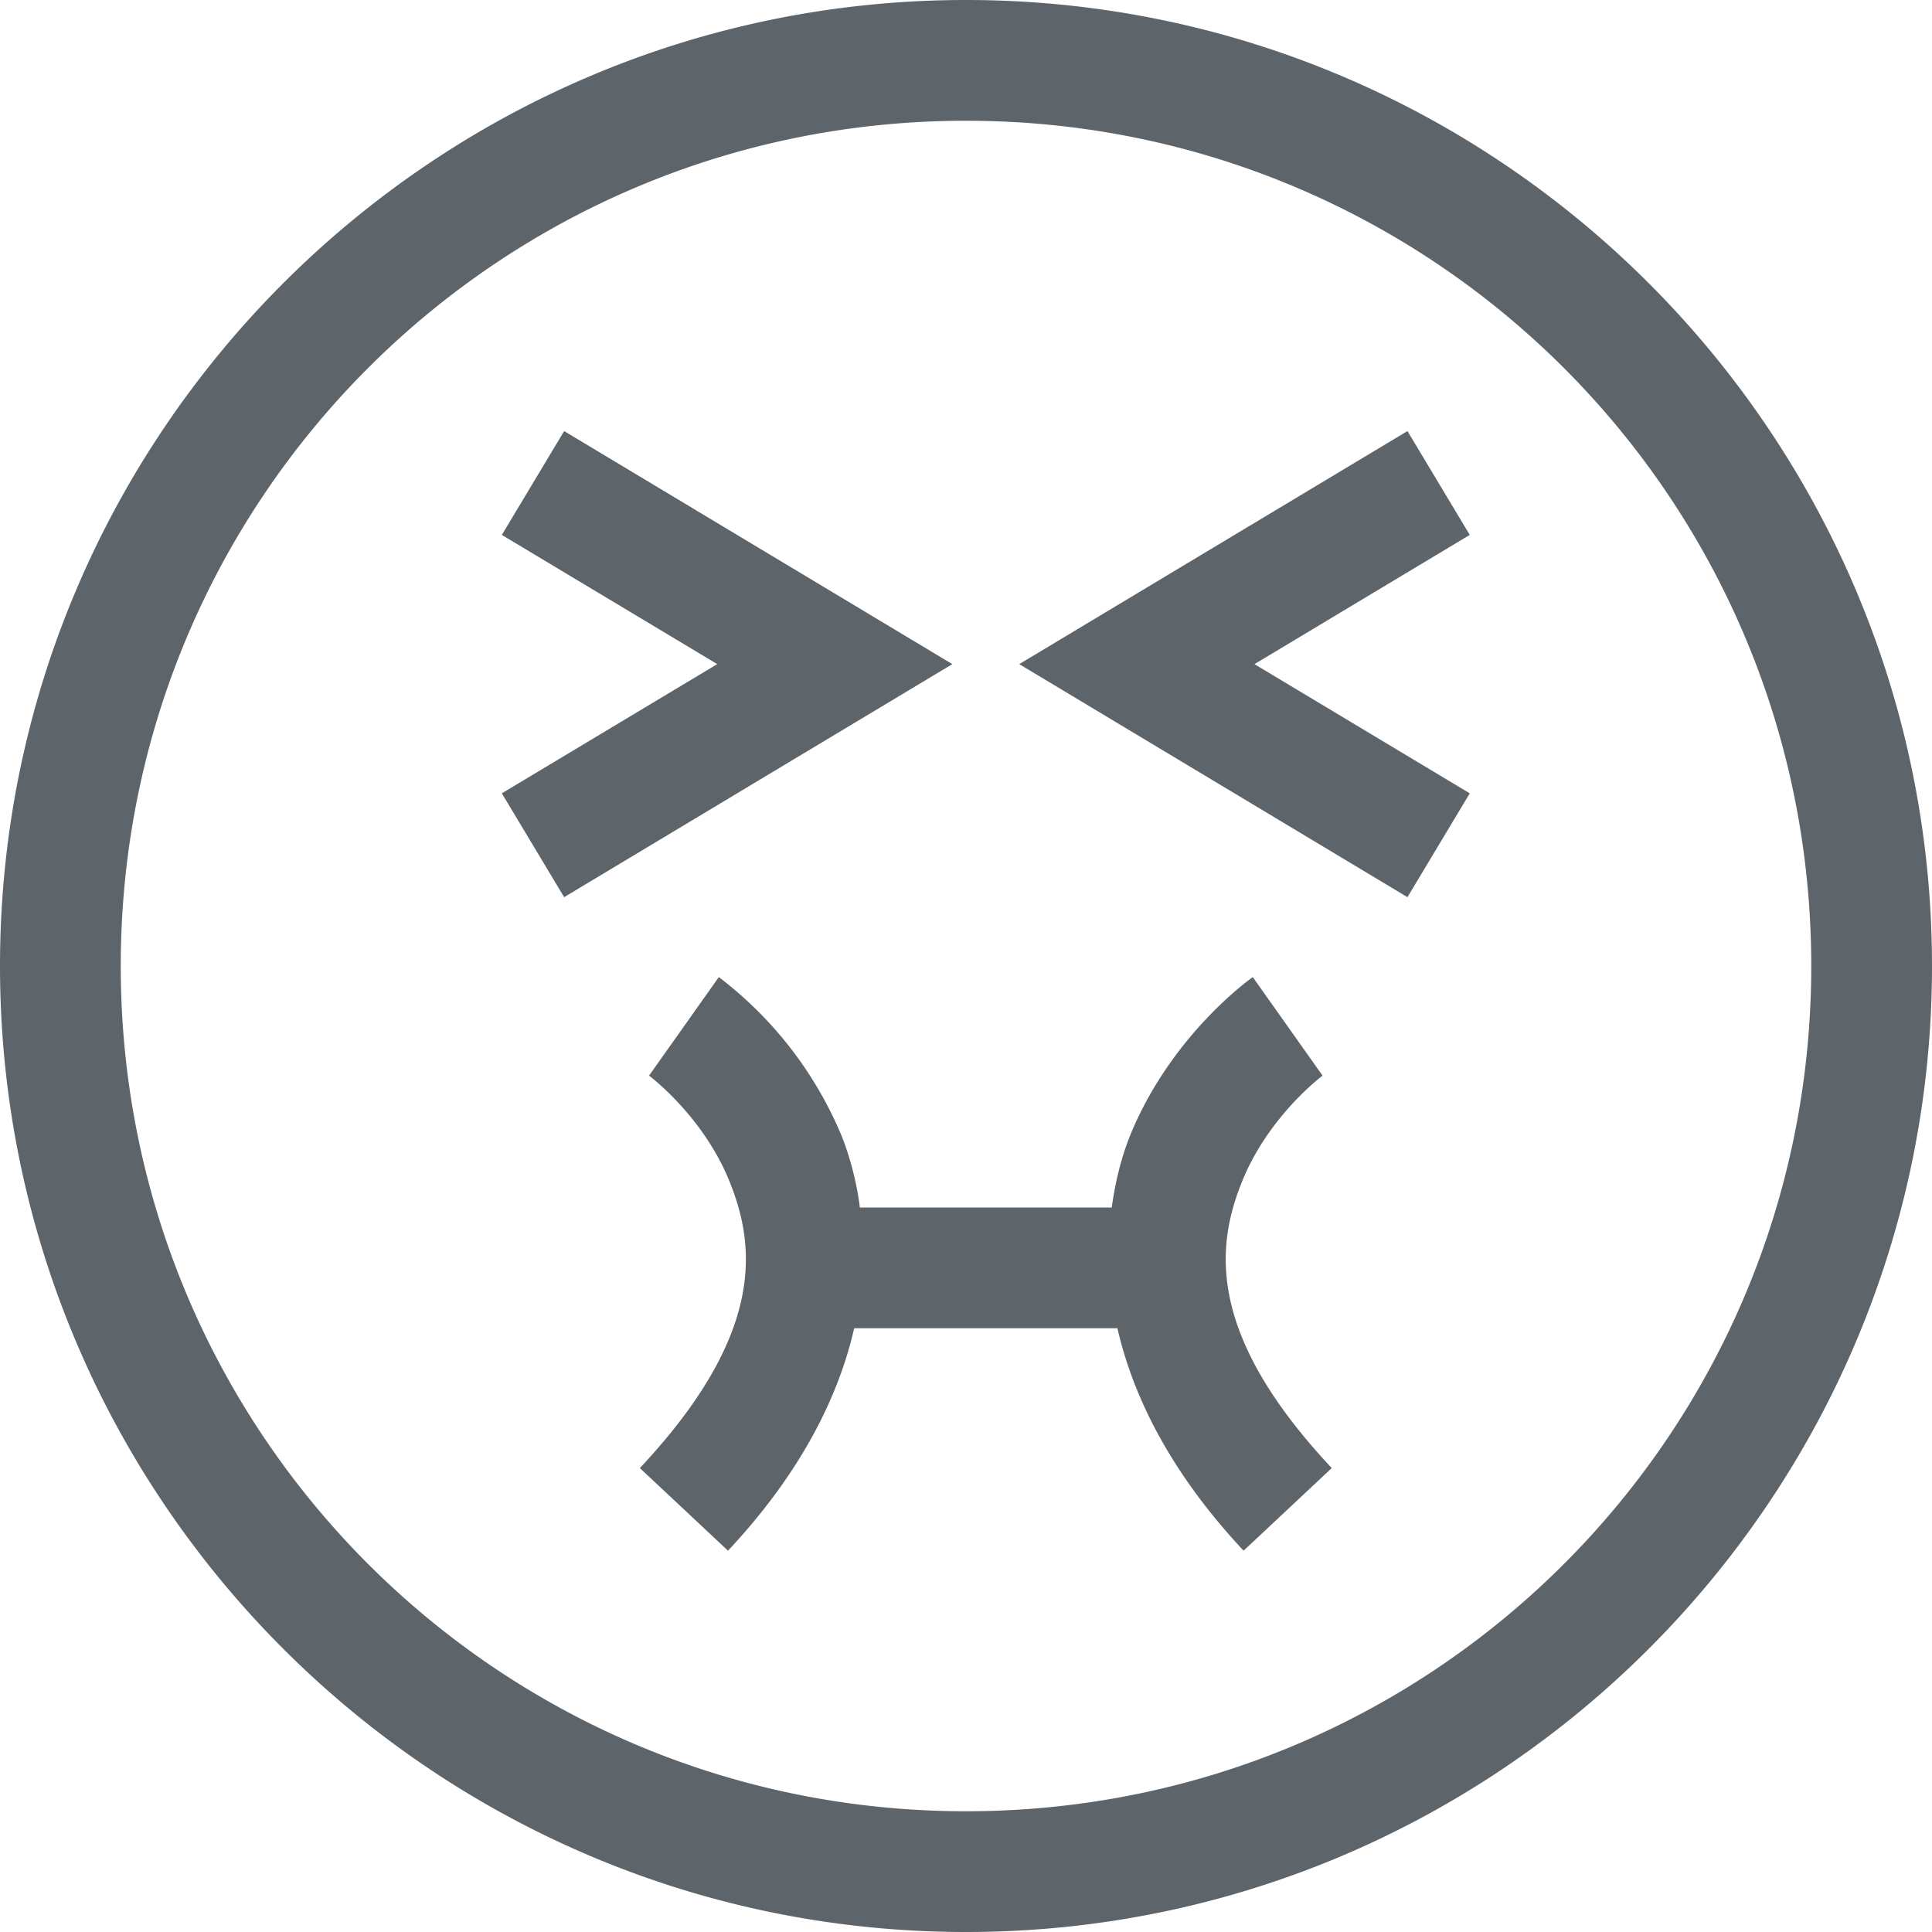 <svg height="16" width="16" xmlns="http://www.w3.org/2000/svg"><path d="M8 0C3.588 0 0 3.588 0 8s3.588 8 8 8 8-3.588 8-8-3.588-8-8-8zm0 1c3.872 0 7 3.128 7 7s-3.128 7-7 7-7-3.128-7-7 3.128-7 7-7zM4.672 3.57l-.516.86L5.94 5.5 4.156 6.57l.516.86L7.887 5.5zm6.984 0L8.441 5.5l3.215 1.93.516-.86-1.783-1.07 1.783-1.07zM5.953 8.092l-.578.816s.448.332.668.88c.22.546.286 1.271-.744 2.37l.73.684c.596-.636.913-1.265 1.045-1.842h2.18c.132.577.449 1.206 1.045 1.842l.73-.684c-1.03-1.099-.964-1.824-.744-2.37.22-.548.668-.88.668-.88l-.578-.816s-.677.47-1.02 1.322c-.07.177-.119.376-.148.586H7.121a2.485 2.485 0 0 0-.148-.586 3.2 3.2 0 0 0-1.02-1.322z" fill="#5d656b" overflow="visible" style="marker:none" color="#bebebe"/></svg>